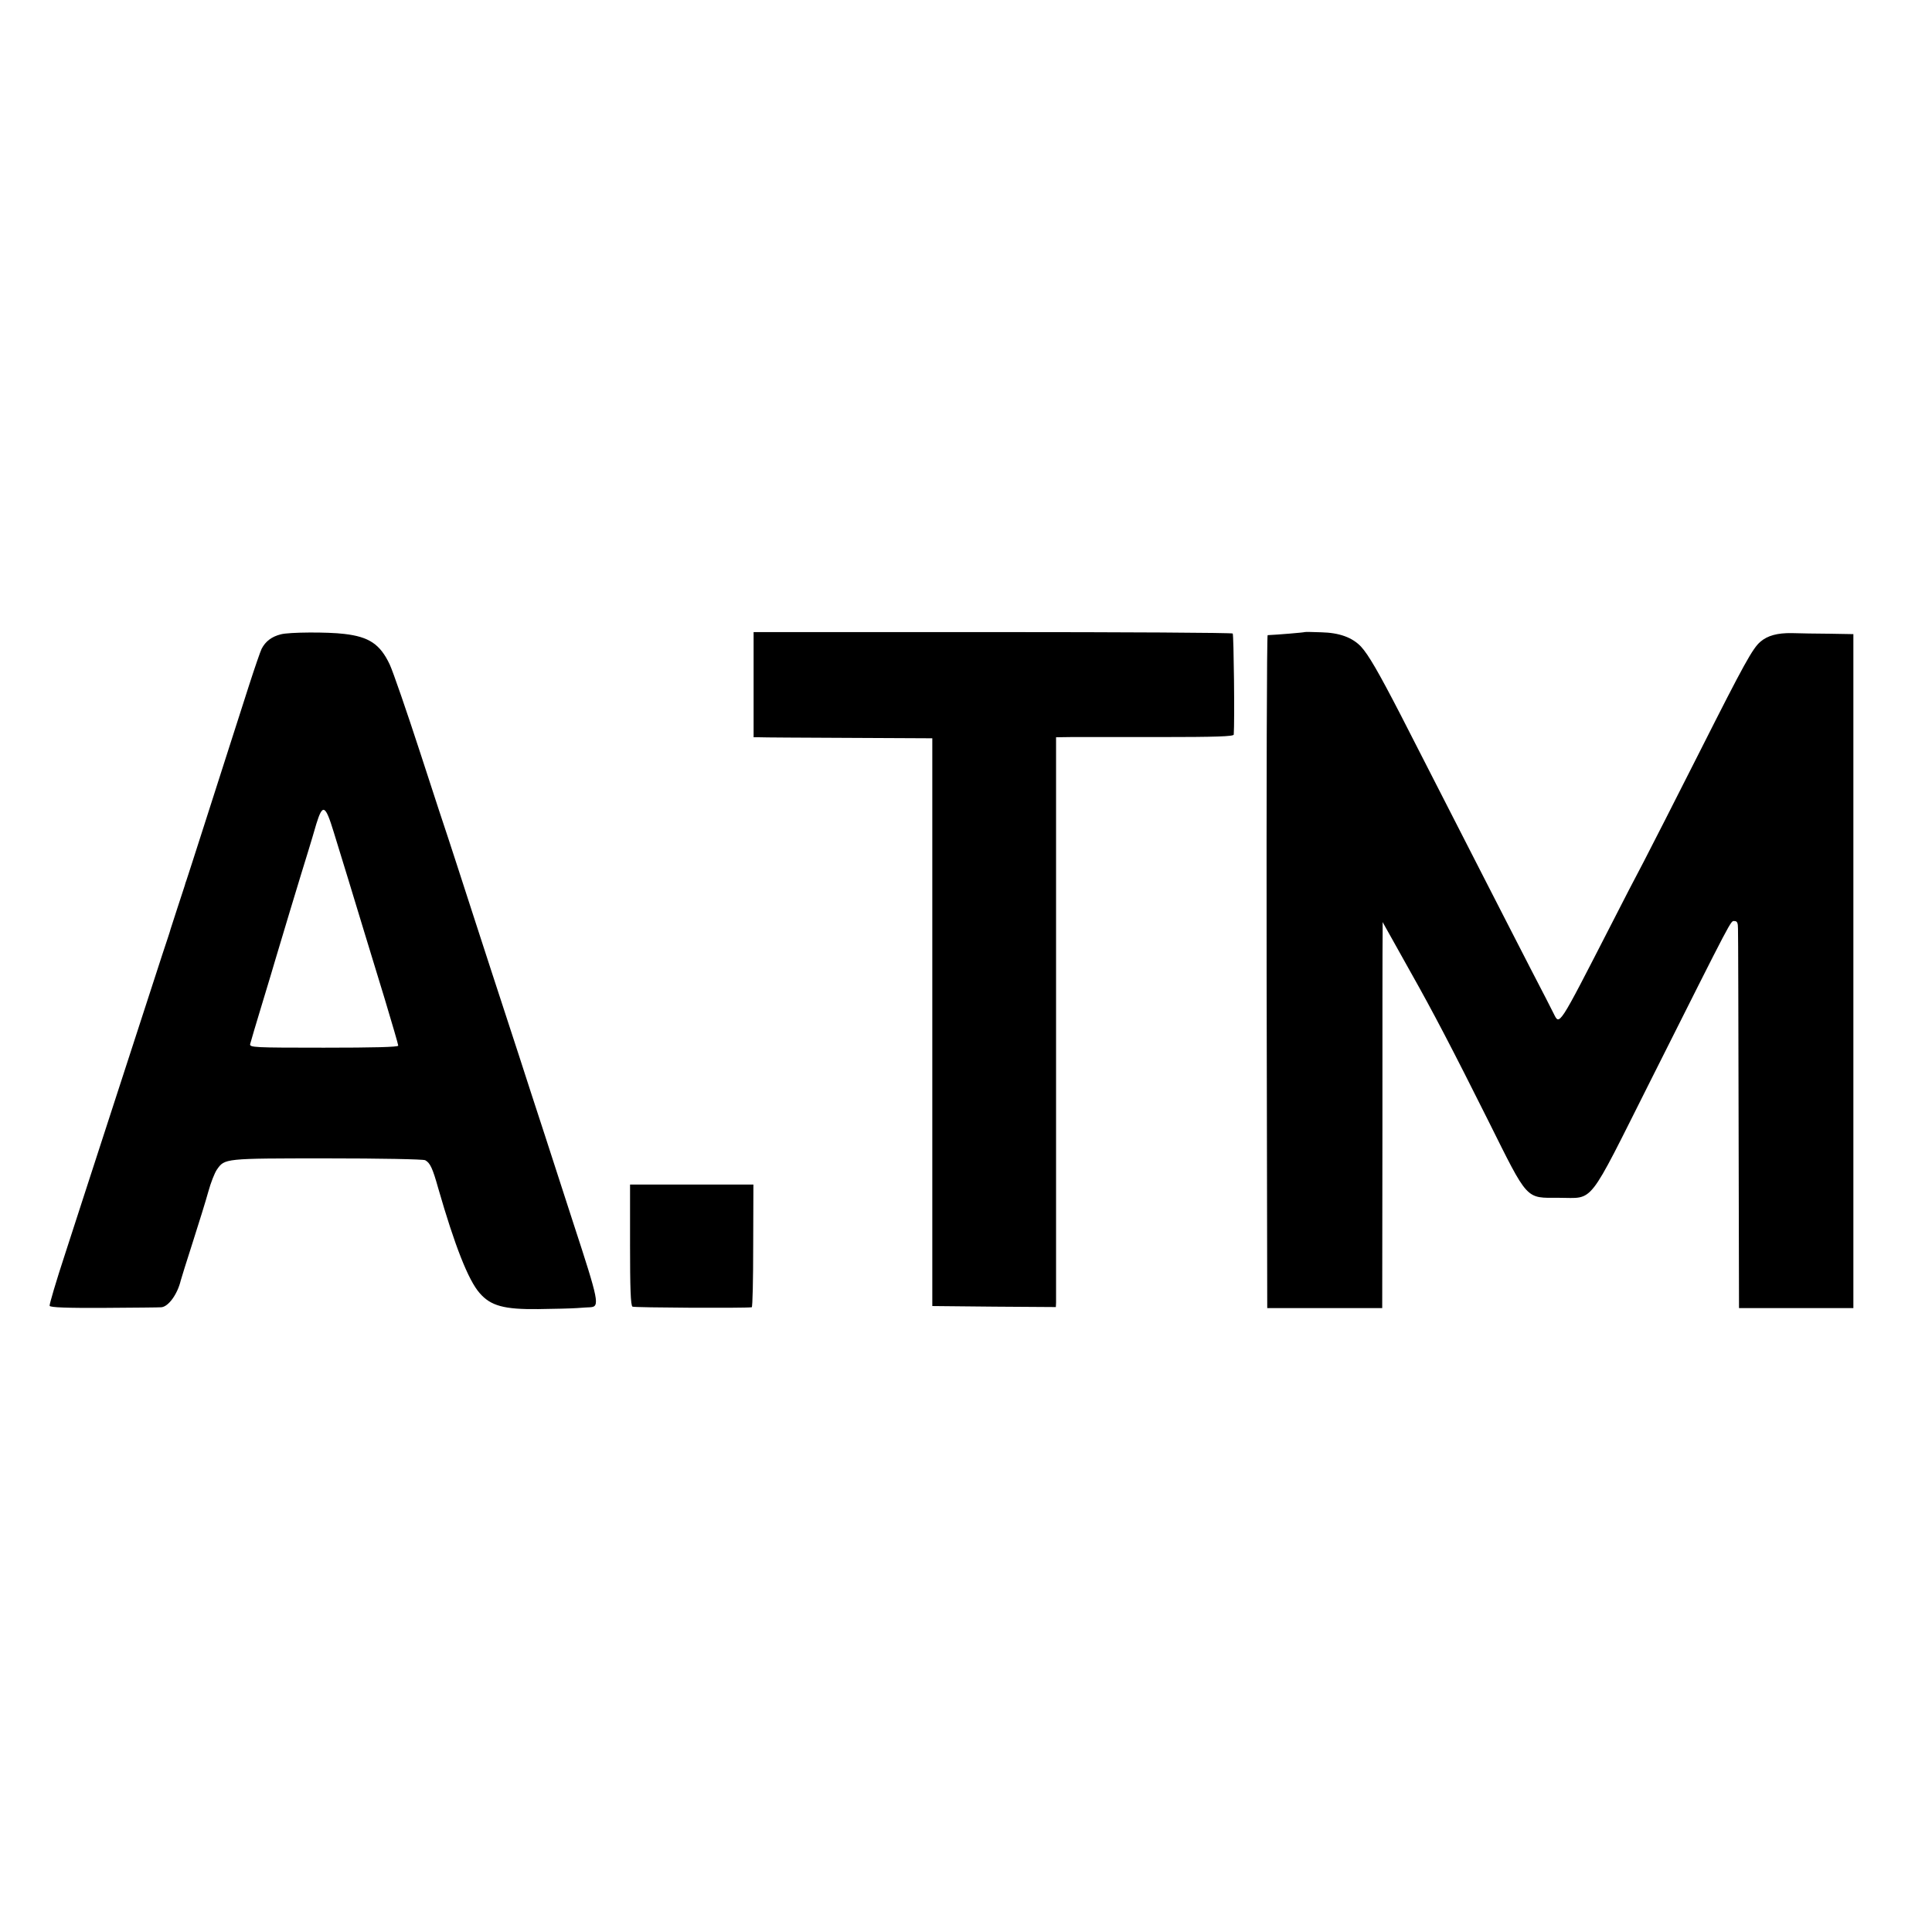<?xml version="1.0" standalone="no"?>
<!DOCTYPE svg PUBLIC "-//W3C//DTD SVG 20010904//EN"
 "http://www.w3.org/TR/2001/REC-SVG-20010904/DTD/svg10.dtd">
<svg version="1.0" xmlns="http://www.w3.org/2000/svg"
 width="946pt" height="946pt" viewBox="0 0 946 946"
 preserveAspectRatio="xMidYMid meet">
<g transform="translate(0,946) scale(0.1,-0.1)"
fill="#000000" stroke="none">
<path d="M1375 6354 c-44 -11 -75 -34 -94 -71 -6 -12 -34 -93 -62 -180 -28
-87 -70 -219 -94 -293 -24 -74 -80 -250 -125 -390 -45 -140 -84 -262 -87 -270
-3 -8 -7 -19 -8 -25 -2 -5 -18 -55 -36 -110 -18 -55 -33 -102 -34 -105 0 -3
-18 -57 -39 -120 -41 -126 -103 -318 -281 -865 -64 -198 -153 -470 -196 -604
-44 -134 -78 -249 -76 -255 3 -8 87 -11 268 -10 145 1 271 2 279 3 35 3 79 64
95 131 2 8 28 92 58 185 30 94 65 206 77 250 12 44 31 92 42 108 39 55 34 55
538 55 261 0 473 -4 482 -9 24 -13 36 -38 64 -138 80 -278 147 -450 203 -513
54 -62 119 -80 286 -78 77 1 163 3 190 5 28 2 57 4 65 4 48 3 43 28 -82 410
-33 102 -95 294 -138 426 -43 132 -102 312 -130 400 -29 88 -65 198 -80 245
-16 47 -78 240 -140 430 -61 190 -118 363 -125 385 -8 22 -69 209 -136 415
-67 206 -135 403 -151 437 -47 99 -101 135 -222 149 -81 10 -271 9 -311 -2z
m259 -968 c19 -61 51 -165 71 -231 51 -167 101 -333 179 -587 36 -120 66 -222
66 -228 0 -7 -120 -10 -364 -10 -342 0 -365 1 -361 18 2 9 29 100 60 202 31
102 58 192 60 200 5 19 140 466 165 545 10 33 28 92 39 131 31 100 44 94 85
-40z"/>
<path d="M3690 6108 l0 -258 28 0 c15 -1 211 -2 437 -3 l410 -2 0 -1390 0
-1390 303 -3 302 -2 1 22 c0 13 0 641 0 1396 l0 1372 72 1 c40 0 235 0 435 0
275 0 362 3 363 12 5 65 0 489 -5 495 -4 4 -534 7 -1177 7 l-1169 0 0 -257z"/>
<path d="M6388 6365 c-2 -2 -134 -13 -181 -15 -4 0 -6 -741 -5 -1647 l3 -1648
282 0 281 0 1 885 c0 487 0 912 1 945 l0 60 56 -100 c31 -55 67 -120 81 -145
108 -191 207 -381 379 -725 199 -399 182 -380 348 -380 174 0 135 -49 446 570
414 824 393 785 413 785 13 0 17 -9 17 -37 1 -21 2 -447 3 -948 l2 -910 280 0
280 0 0 1650 0 1650 -115 2 c-63 0 -147 2 -187 3 -70 1 -118 -12 -153 -42 -38
-32 -81 -110 -293 -530 -124 -245 -250 -493 -280 -550 -30 -56 -103 -197 -162
-313 -258 -503 -248 -486 -278 -427 -7 15 -56 110 -109 212 -52 102 -151 293
-218 425 -116 227 -215 421 -422 825 -109 211 -158 295 -194 334 -43 45 -106
68 -195 70 -43 2 -80 2 -81 1z"/>
<path d="M3085 3365 c0 -212 3 -298 12 -303 8 -5 546 -8 584 -3 4 1 7 136 7
301 l1 300 -302 0 -302 0 0 -295z"/>
</g>
</svg>
